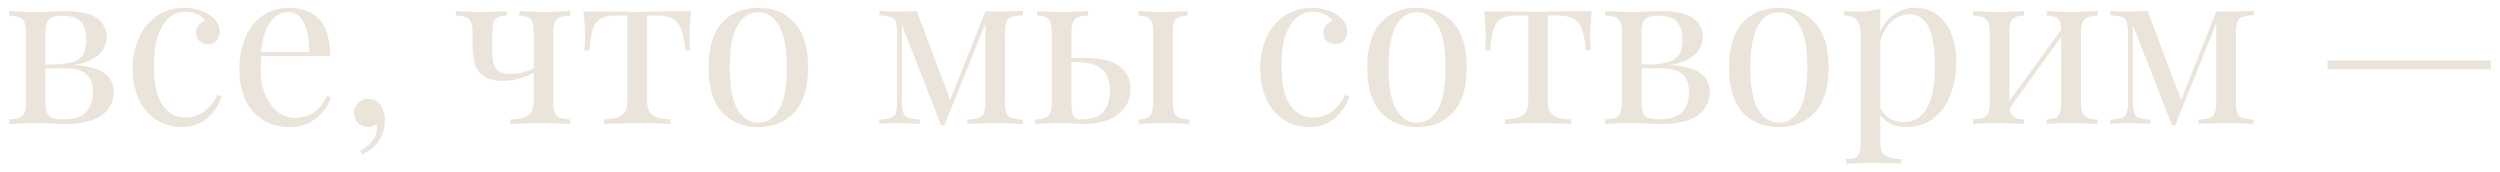 <?xml version="1.0" encoding="UTF-8"?> <svg xmlns="http://www.w3.org/2000/svg" id="Layer_1" data-name="Layer 1" viewBox="0 0 1281.28 87.9"> <defs> <style>.cls-1{fill:#ebe4db;}</style> </defs> <title>Untitled</title> <path class="cls-1" d="M53.39,37.42a11.37,11.37,0,0,1,4.84,9.79,14.05,14.05,0,0,1-6,11.82q-6,4.5-19.18,4.5-2.14,0-6.87-.22Q21,63.08,18,63.08t-13.28.45V61.17q4.72,0,6.64-1.75t1.91-6.36V16.15q0-4.6-1.91-6.35T4.67,8.05V5.69Q15,6.14,18,6.14t8.44-.23q4.5-.23,6.3-.22,11.82,0,16.88,3.54A11.58,11.58,0,0,1,54.63,19.3a11.53,11.53,0,0,1-4.33,8.89Q46,32,37.75,33.37,48.55,33.94,53.39,37.42ZM25.15,9.85q-1.8,1.8-1.8,6.3V33h4.5A30,30,0,0,0,38,31.51a8.72,8.72,0,0,0,4.9-4.1,16.21,16.21,0,0,0,1.35-7.2c0-3.9-.9-6.91-2.7-9s-5.14-3.15-10-3.15Q27,8.05,25.15,9.85Zm19,47.55q3.48-3.78,3.48-10.07c0-4.51-1.23-7.69-3.71-9.57S38,35,33.48,35H23.35V53.06c0,3.16.62,5.29,1.85,6.42s3.47,1.69,6.7,1.69Q40.67,61.17,44.17,57.4Z"></path> <path class="cls-1" d="M107.3,7.6q5.28,3.49,5.29,8.67a6.26,6.26,0,0,1-1.69,4.61,5.79,5.79,0,0,1-4.28,1.69,6.59,6.59,0,0,1-4.39-1.52,5.09,5.09,0,0,1-1.8-4.11,6.06,6.06,0,0,1,1.35-4,6.61,6.61,0,0,1,3.38-2.2,8.45,8.45,0,0,0-4-3.37A14.19,14.19,0,0,0,95,6a12.85,12.85,0,0,0-7.76,2.64c-2.41,1.76-4.39,4.69-6,8.78s-2.36,9.47-2.36,16.15q0,13.95,4.5,20.31t11.7,6.36a16.5,16.5,0,0,0,9.17-2.82,20.54,20.54,0,0,0,7.15-8.77l2.14.78a23.39,23.39,0,0,1-7.15,11q-5.24,4.62-13.56,4.62a23.18,23.18,0,0,1-12.66-3.6A24.45,24.45,0,0,1,71.29,51.1,36.14,36.14,0,0,1,68,35.28a37.85,37.85,0,0,1,3.32-16.2A26.43,26.43,0,0,1,80.63,8,23.82,23.82,0,0,1,94.24,4,23.36,23.36,0,0,1,107.3,7.6Z"></path> <path class="cls-1" d="M169.64,50A22.35,22.35,0,0,1,162,60.66a20.89,20.89,0,0,1-13.44,4.45,25.58,25.58,0,0,1-13.85-3.66,23.58,23.58,0,0,1-8.94-10.24A35.38,35.38,0,0,1,122.71,36a42.13,42.13,0,0,1,3.15-17,25.2,25.2,0,0,1,8.89-11.09A23.33,23.33,0,0,1,148.15,4q10.13,0,15.58,6.13t5.46,18.63H134a66.91,66.91,0,0,0-.34,7.2,31.86,31.86,0,0,0,2.42,12.94,20.65,20.65,0,0,0,6.41,8.5,13.8,13.8,0,0,0,8.39,3,17.67,17.67,0,0,0,9.56-2.59q4.17-2.58,7-8.66ZM138.58,11.31q-3.83,5.19-4.73,15.31h24.54q.23-8.78-2.54-14.63T147.7,6.14Q142.4,6.14,138.58,11.31Z"></path> <path class="cls-1" d="M195.3,54.3a13.73,13.73,0,0,1,1.91,7.43,18.47,18.47,0,0,1-2.87,10.13,19.81,19.81,0,0,1-8.72,7.2l-1-2a15.2,15.2,0,0,0,6-4.61A10.23,10.23,0,0,0,193.16,66a7.4,7.4,0,0,0-.34-2.37,6.39,6.39,0,0,1-4.16,1.47,7.16,7.16,0,0,1-5.12-2,6.86,6.86,0,0,1-2.08-5.24,7.1,7.1,0,0,1,7.2-7.2A7.35,7.35,0,0,1,195.3,54.3Z"></path> <path class="cls-1" d="M285.55,9.8q-1.92,1.74-1.92,6.35V53.06q0,4.62,1.92,6.36c1.27,1.17,3.49,1.75,6.64,1.75v2.36q-10.37-.45-14-.45-2.58,0-13.73.34l-2.92.11V61.17c4,0,7-.68,8.94-2s3-3.75,3-7.2V37.09a26.12,26.12,0,0,1-7.15,3.09,31.56,31.56,0,0,1-8.83,1.29,19.68,19.68,0,0,1-6.87-1.12,11.85,11.85,0,0,1-4.84-3.15A13.07,13.07,0,0,1,243,31.46a39.61,39.61,0,0,1-.84-9V16.15q0-4.6-1.91-6.35t-6.64-1.75V5.69q10.35.45,13.5.45t12.6-.45V8.05q-4.16,0-5.79,1.75t-1.63,6.35v8.78a36.23,36.23,0,0,0,.56,7.32,6.72,6.72,0,0,0,2.59,4.1c1.35,1,3.49,1.52,6.41,1.52a24.81,24.81,0,0,0,6.42-.84,19.18,19.18,0,0,0,5.29-2.2V16.15q0-4.6-1.64-6.35c-1.08-1.17-3-1.75-5.79-1.75V5.69q9.45.45,12.6.45t13.51-.45V8.05C289,8.05,286.82,8.63,285.55,9.8Z"></path> <path class="cls-1" d="M353.4,18.74a57.63,57.63,0,0,0,.34,7h-2.59q-.56-7.54-2.3-11.37a9.58,9.58,0,0,0-4.73-5.12,20.66,20.66,0,0,0-8.05-1.29h-4.39v44q0,5.18,3,7.2c2,1.35,5,2,8.94,2v2.36l-2.81-.11q-11.15-.35-14.18-.34t-14.18.34l-2.81.11V61.17c4,0,7-.68,8.94-2s3-3.75,3-7.2v-44H316a18.19,18.19,0,0,0-7.65,1.29,9,9,0,0,0-4.22,5.12q-1.51,3.82-2.08,11.48H299.5a55.53,55.53,0,0,0,.34-7,127,127,0,0,0-.79-13h10.8q5.17,0,7.88.11l8.78.12c2,0,5-.08,8.89-.23l8-.11h10.8A127,127,0,0,0,353.4,18.74Z"></path> <path class="cls-1" d="M407.14,11.6q7,7.59,7,23t-7,23q-7,7.53-18.51,7.54t-18.52-7.54q-7-7.55-7-23t7-23q7-7.6,18.52-7.6T407.14,11.6Zm-29.21,1.57Q374,20.1,374,34.61T377.93,56q3.94,6.87,10.7,6.87T399.32,56q3.93-6.85,3.93-21.38t-3.93-21.44q-3.94-6.91-10.69-6.92T377.93,13.17Z"></path> <path class="cls-1" d="M518.32,8.73a4,4,0,0,0-2.53,2.58,20.32,20.32,0,0,0-.68,6.19V51.6a20.28,20.28,0,0,0,.68,6.19,4,4,0,0,0,2.53,2.59,22.46,22.46,0,0,0,5.91.9v2.25q-5.18-.33-14-.34-9.67,0-14.4.34V61.28a22.46,22.46,0,0,0,5.91-.9,4.05,4.05,0,0,0,2.53-2.59A20.35,20.35,0,0,0,505,51.6V12.1l-20.93,52h-1.8l-20-51.31V51.6a20.28,20.28,0,0,0,.68,6.19,4,4,0,0,0,2.53,2.59,22.39,22.39,0,0,0,5.91.9v2.25c-2.71-.22-6.12-.34-10.24-.34-4.51,0-8,.12-10.47.34V61.28a22.46,22.46,0,0,0,5.91-.9,4,4,0,0,0,2.53-2.59,20.35,20.35,0,0,0,.67-6.19V17.5a20.39,20.39,0,0,0-.67-6.19,4,4,0,0,0-2.53-2.58,22.46,22.46,0,0,0-5.91-.9V5.58c2.48.22,6,.33,10.47.33,3.3,0,6.18-.11,8.66-.33L487,51.15,505,5.91h5.29q8.55,0,14-.33V7.83A22.46,22.46,0,0,0,518.32,8.73Z"></path> <path class="cls-1" d="M574,34.1a14.22,14.22,0,0,1,5.46,11.76,15.88,15.88,0,0,1-2.48,8.5,18,18,0,0,1-7.93,6.58q-5.46,2.6-13.9,2.59c-.82,0-2.51-.07-5.06-.22q-4.05-.23-6.42-.23-2.93,0-13.27.45V61.17q4.73,0,6.63-1.75T539,53.06V16.15c0-3.07-.55-5.19-1.63-6.35s-3-1.75-5.8-1.75V5.69q9.45.45,12.6.45t13.51-.45V8.05c-3.15,0-5.37.58-6.64,1.75s-1.91,3.28-1.91,6.35V29.77h7.76Q568.56,29.77,574,34.1Zm-8.44,23.07q3.31-4,3.32-10.63,0-7.77-4.39-11.31t-14.29-3.55H549.1V53.06q0,4.52,1.06,6.31a4,4,0,0,0,3.77,1.8Q562.27,61.17,565.58,57.17ZM603,59.42c1.27,1.17,3.49,1.75,6.64,1.75v2.36q-10.35-.45-13.73-.45-2.92,0-12.38.45V61.17q4.17,0,5.8-1.75c1.08-1.16,1.63-3.28,1.63-6.36V16.15c0-3.07-.55-5.19-1.63-6.35s-3-1.75-5.8-1.75V5.69q9.45.45,12.38.45,3.15,0,12.6-.45V8.05q-4.15,0-5.79,1.75t-1.63,6.35V53.06C601.09,56.14,601.72,58.26,603,59.42Z"></path> <path class="cls-1" d="M685.15,7.6q5.28,3.49,5.29,8.67a6.26,6.26,0,0,1-1.69,4.61,5.79,5.79,0,0,1-4.28,1.69,6.6,6.6,0,0,1-4.39-1.52,5.09,5.09,0,0,1-1.8-4.11,6.06,6.06,0,0,1,1.35-4,6.61,6.61,0,0,1,3.38-2.2,8.47,8.47,0,0,0-4-3.37A14.27,14.27,0,0,0,672.88,6a12.87,12.87,0,0,0-7.76,2.64q-3.6,2.64-6,8.78T656.79,33.6q0,13.95,4.5,20.31T673,60.27a16.56,16.56,0,0,0,9.18-2.82,20.52,20.52,0,0,0,7.14-8.77l2.14.78a23.39,23.39,0,0,1-7.15,11q-5.22,4.62-13.56,4.62a23.18,23.18,0,0,1-12.66-3.6,24.45,24.45,0,0,1-8.94-10.41,36.14,36.14,0,0,1-3.27-15.82,37.85,37.85,0,0,1,3.32-16.2A26.51,26.51,0,0,1,658.48,8a23.82,23.82,0,0,1,13.61-4A23.36,23.36,0,0,1,685.15,7.6Z"></path> <path class="cls-1" d="M744.73,11.6q7,7.59,7,23t-7,23q-7,7.53-18.51,7.54t-18.51-7.54q-7-7.55-7-23t7-23q7-7.6,18.51-7.6T744.73,11.6Zm-29.2,1.57q-3.94,6.93-3.94,21.44T715.53,56q3.94,6.87,10.69,6.87T736.91,56q3.95-6.85,3.94-21.38t-3.94-21.44Q733,6.26,726.22,6.25T715.53,13.17Z"></path> <path class="cls-1" d="M815,18.74a55.64,55.64,0,0,0,.34,7h-2.59q-.57-7.54-2.31-11.37a9.56,9.56,0,0,0-4.72-5.12,20.66,20.66,0,0,0-8.05-1.29h-4.39v44q0,5.18,3,7.2t9,2v2.36l-2.81-.11q-11.14-.35-14.18-.34t-14.18.34l-2.82.11V61.17q6,0,8.95-2t3-7.2v-44h-5.51A18.19,18.19,0,0,0,770,9.23a9,9,0,0,0-4.22,5.12q-1.53,3.82-2.09,11.48h-2.58a57.86,57.86,0,0,0,.33-7,126.77,126.77,0,0,0-.78-13h10.8q5.17,0,7.88.11l8.77.12c2,0,5-.08,8.9-.23l8-.11H815.8A124.27,124.27,0,0,0,815,18.74Z"></path> <path class="cls-1" d="M871.39,37.42a11.39,11.39,0,0,1,4.84,9.79,14.08,14.08,0,0,1-6,11.82q-6,4.5-19.19,4.5c-1.43,0-3.71-.07-6.86-.22-3.46-.15-6.19-.23-8.22-.23s-6.38.15-13.28.45V61.17q4.73,0,6.64-1.75c1.28-1.16,1.91-3.28,1.91-6.36V16.15c0-3.07-.63-5.19-1.91-6.35s-3.49-1.75-6.64-1.75V5.69q10.35.45,13.28.45t8.44-.23q4.5-.23,6.3-.22,11.82,0,16.88,3.54a11.57,11.57,0,0,1,5.07,10.07,11.54,11.54,0,0,1-4.34,8.89Q864,32,855.75,33.37,866.55,33.94,871.39,37.42ZM843.14,9.85q-1.8,1.8-1.8,6.3V33h4.5A30,30,0,0,0,856,31.51a8.73,8.73,0,0,0,4.89-4.1,16.21,16.21,0,0,0,1.35-7.2c0-3.9-.9-6.91-2.7-9s-5.14-3.15-10-3.15Q844.94,8.05,843.14,9.85Zm19,47.55q3.5-3.78,3.49-10.07c0-4.51-1.24-7.69-3.71-9.57S856,35,851.47,35H841.34V53.06c0,3.16.62,5.29,1.86,6.42s3.47,1.69,6.69,1.69C855.75,61.17,859.83,59.91,862.16,57.4Z"></path> <path class="cls-1" d="M930.19,11.6q7,7.59,7,23t-7,23q-7,7.53-18.52,7.54t-18.51-7.54q-7-7.55-7-23t7-23q7-7.6,18.51-7.6T930.19,11.6ZM901,13.17q-3.93,6.93-3.93,21.44T901,56q3.94,6.87,10.69,6.87T922.37,56q3.93-6.85,3.93-21.38t-3.93-21.44q-3.95-6.91-10.7-6.92T901,13.17Z"></path> <path class="cls-1" d="M992.42,7.26a21.49,21.49,0,0,1,7.48,9.57,38.16,38.16,0,0,1,2.7,15.08,46.71,46.71,0,0,1-2.76,16.2,27.79,27.79,0,0,1-8.55,12.27q-5.79,4.73-14.46,4.73a17.63,17.63,0,0,1-7.76-1.69A13.89,13.89,0,0,1,963.66,59v14.4q0,4.62,2.7,6.36c1.81,1.16,4.51,1.75,8.11,1.75V83.9l-2.59-.11q-10.47-.35-13.62-.34-2.7,0-12.15.45V81.54c2.77,0,4.71-.51,5.79-1.52s1.64-2.84,1.64-5.46V17.84q0-5.17-1.92-7.54c-1.27-1.57-3.49-2.36-6.64-2.36V5.58c2.33.22,4.65.33,7,.33a36.73,36.73,0,0,0,11.7-1.57V16.27a20.1,20.1,0,0,1,7.21-9.06,19.56,19.56,0,0,1,21.55,0Zm-.74,26.22q0-26.1-13-26.1A13.26,13.26,0,0,0,969.52,11q-4.07,3.66-5.86,10.53V55.32a12.69,12.69,0,0,0,4.62,5.23,13.15,13.15,0,0,0,7.31,2Q991.69,62.52,991.68,33.48Z"></path> <path class="cls-1" d="M1068.43,9.8q-1.9,1.74-1.91,6.35V53.06q0,4.62,1.91,6.36t6.64,1.75v2.36q-10.35-.45-13.5-.45t-12.61.45V61.17q4.17,0,5.8-1.75t1.63-6.36V18.85L1030,55.43a6.13,6.13,0,0,0,2,4.44q1.69,1.31,5.29,1.3v2.36q-9.45-.45-12.6-.45t-13.51.45V61.17c3.15,0,5.37-.58,6.64-1.75s1.92-3.28,1.92-6.36V16.15q0-4.6-1.92-6.35c-1.27-1.17-3.49-1.75-6.64-1.75V5.69q10.35.45,13.51.45t12.6-.45V8.05q-4.17,0-5.79,1.75t-1.64,6.35V51.71l26.56-36.57q-.11-4.05-1.8-5.57T1049,8.05V5.69q9.46.45,12.61.45t13.5-.45V8.05Q1070.35,8.05,1068.43,9.8Z"></path> <path class="cls-1" d="M1149.17,8.73a4.06,4.06,0,0,0-2.53,2.58,20.39,20.39,0,0,0-.67,6.19V51.6a20.35,20.35,0,0,0,.67,6.19,4.05,4.05,0,0,0,2.53,2.59,22.46,22.46,0,0,0,5.91.9v2.25q-5.17-.33-13.95-.34-9.68,0-14.41.34V61.28a22.46,22.46,0,0,0,5.91-.9,4,4,0,0,0,2.53-2.59,20.28,20.28,0,0,0,.68-6.19V12.1l-20.93,52h-1.8l-20-51.31V51.6a20.35,20.35,0,0,0,.67,6.19,4.05,4.05,0,0,0,2.53,2.59,22.46,22.46,0,0,0,5.91.9v2.25c-2.7-.22-6.11-.34-10.24-.34-4.5,0-8,.12-10.46.34V61.28a22.3,22.3,0,0,0,5.9-.9,4,4,0,0,0,2.54-2.59,20.35,20.35,0,0,0,.67-6.19V17.5a20.39,20.39,0,0,0-.67-6.19,4.05,4.05,0,0,0-2.54-2.58,22.3,22.3,0,0,0-5.9-.9V5.58q3.71.33,10.46.33,5,0,8.67-.33l17.21,45.57,18-45.24h5.29q8.55,0,13.95-.33V7.83A22.46,22.46,0,0,0,1149.17,8.73Z"></path> <path class="cls-1" d="M1276.62,35.51h-83.73V31h83.73Z"></path> </svg> 
